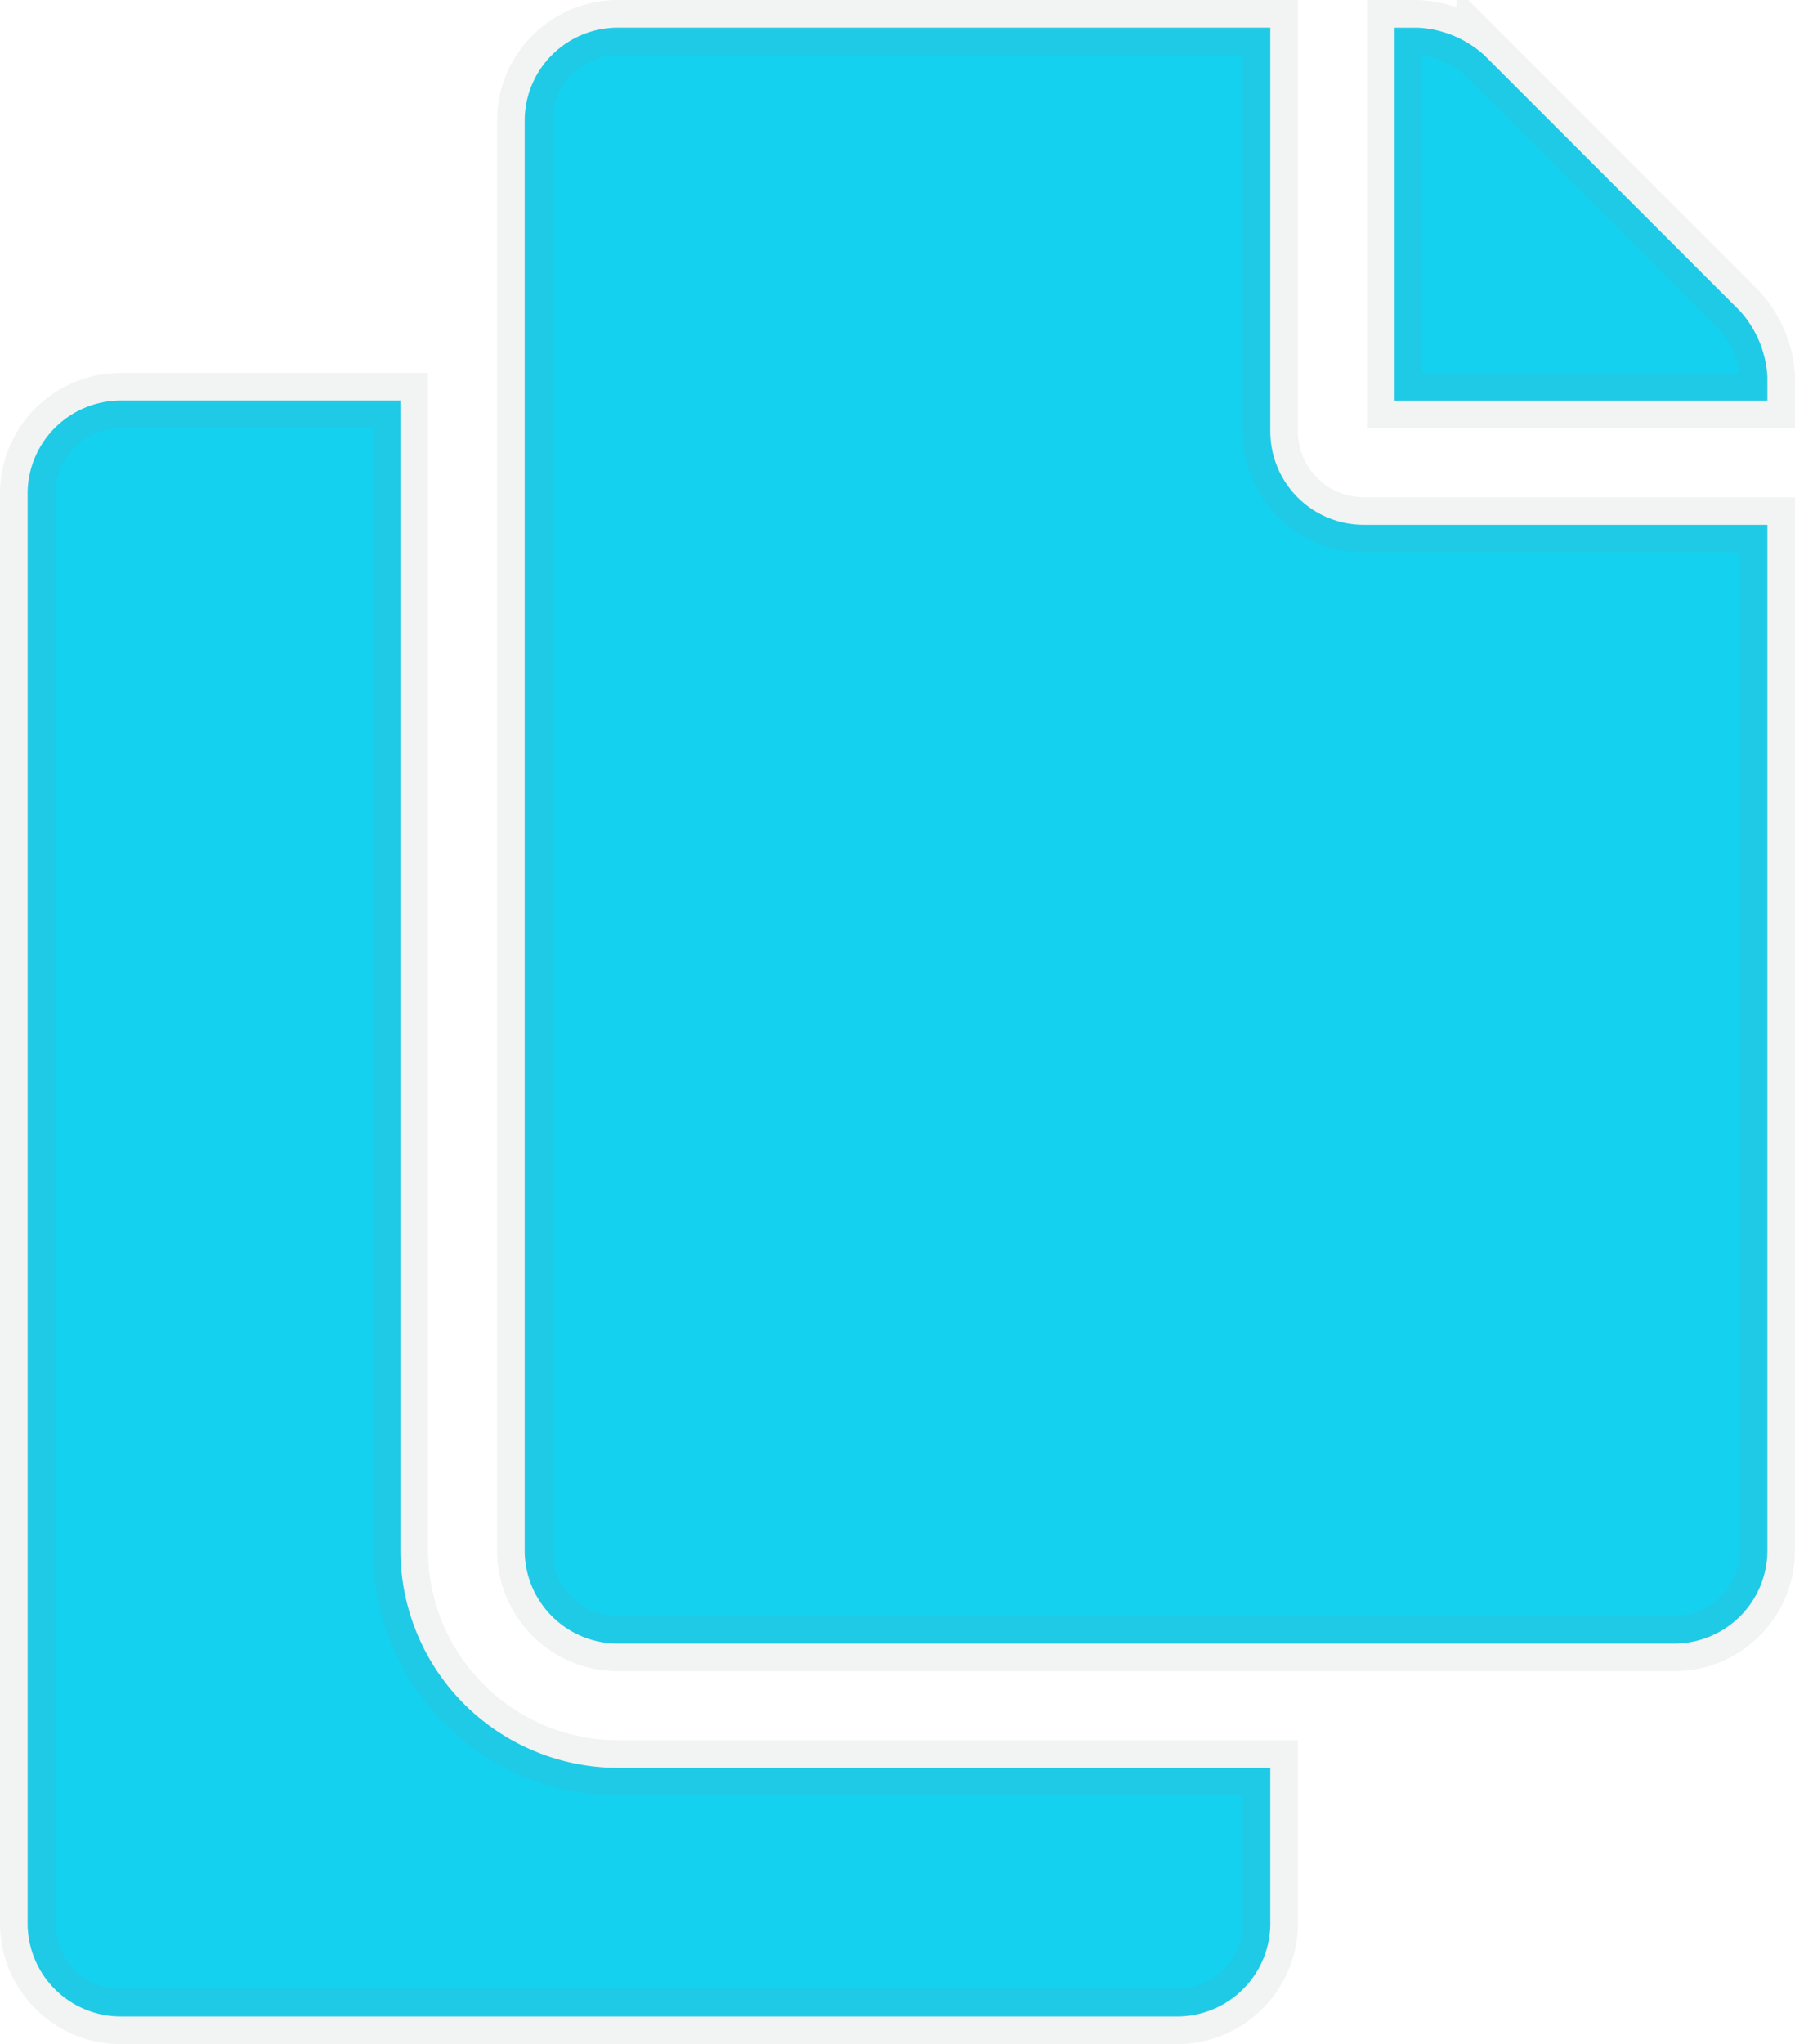 <svg xmlns="http://www.w3.org/2000/svg" width="32.5" height="37" viewBox="0 0 32.5 37"><path d="M22.5,0H10.687A3.942,3.942,0,0,1,6.75-3.937V-24.75H1.687A1.687,1.687,0,0,0,0-23.062V2.812A1.687,1.687,0,0,0,1.687,4.5H20.812A1.687,1.687,0,0,0,22.5,2.812Zm0-24.187V-31.5H10.687A1.687,1.687,0,0,0,9-29.812V-3.937A1.687,1.687,0,0,0,10.687-2.25H29.812A1.687,1.687,0,0,0,31.5-3.937V-22.5H24.187A1.692,1.692,0,0,1,22.5-24.187Zm8.506-2.182-4.636-4.636a1.939,1.939,0,0,0-1.193-.494H24.75v6.75H31.5v-.426A1.939,1.939,0,0,0,31.006-26.369Z" transform="translate(0.5 32)" fill="#14d1f0" stroke="rgba(128,134,139,0.1)" stroke-width="1"/></svg>